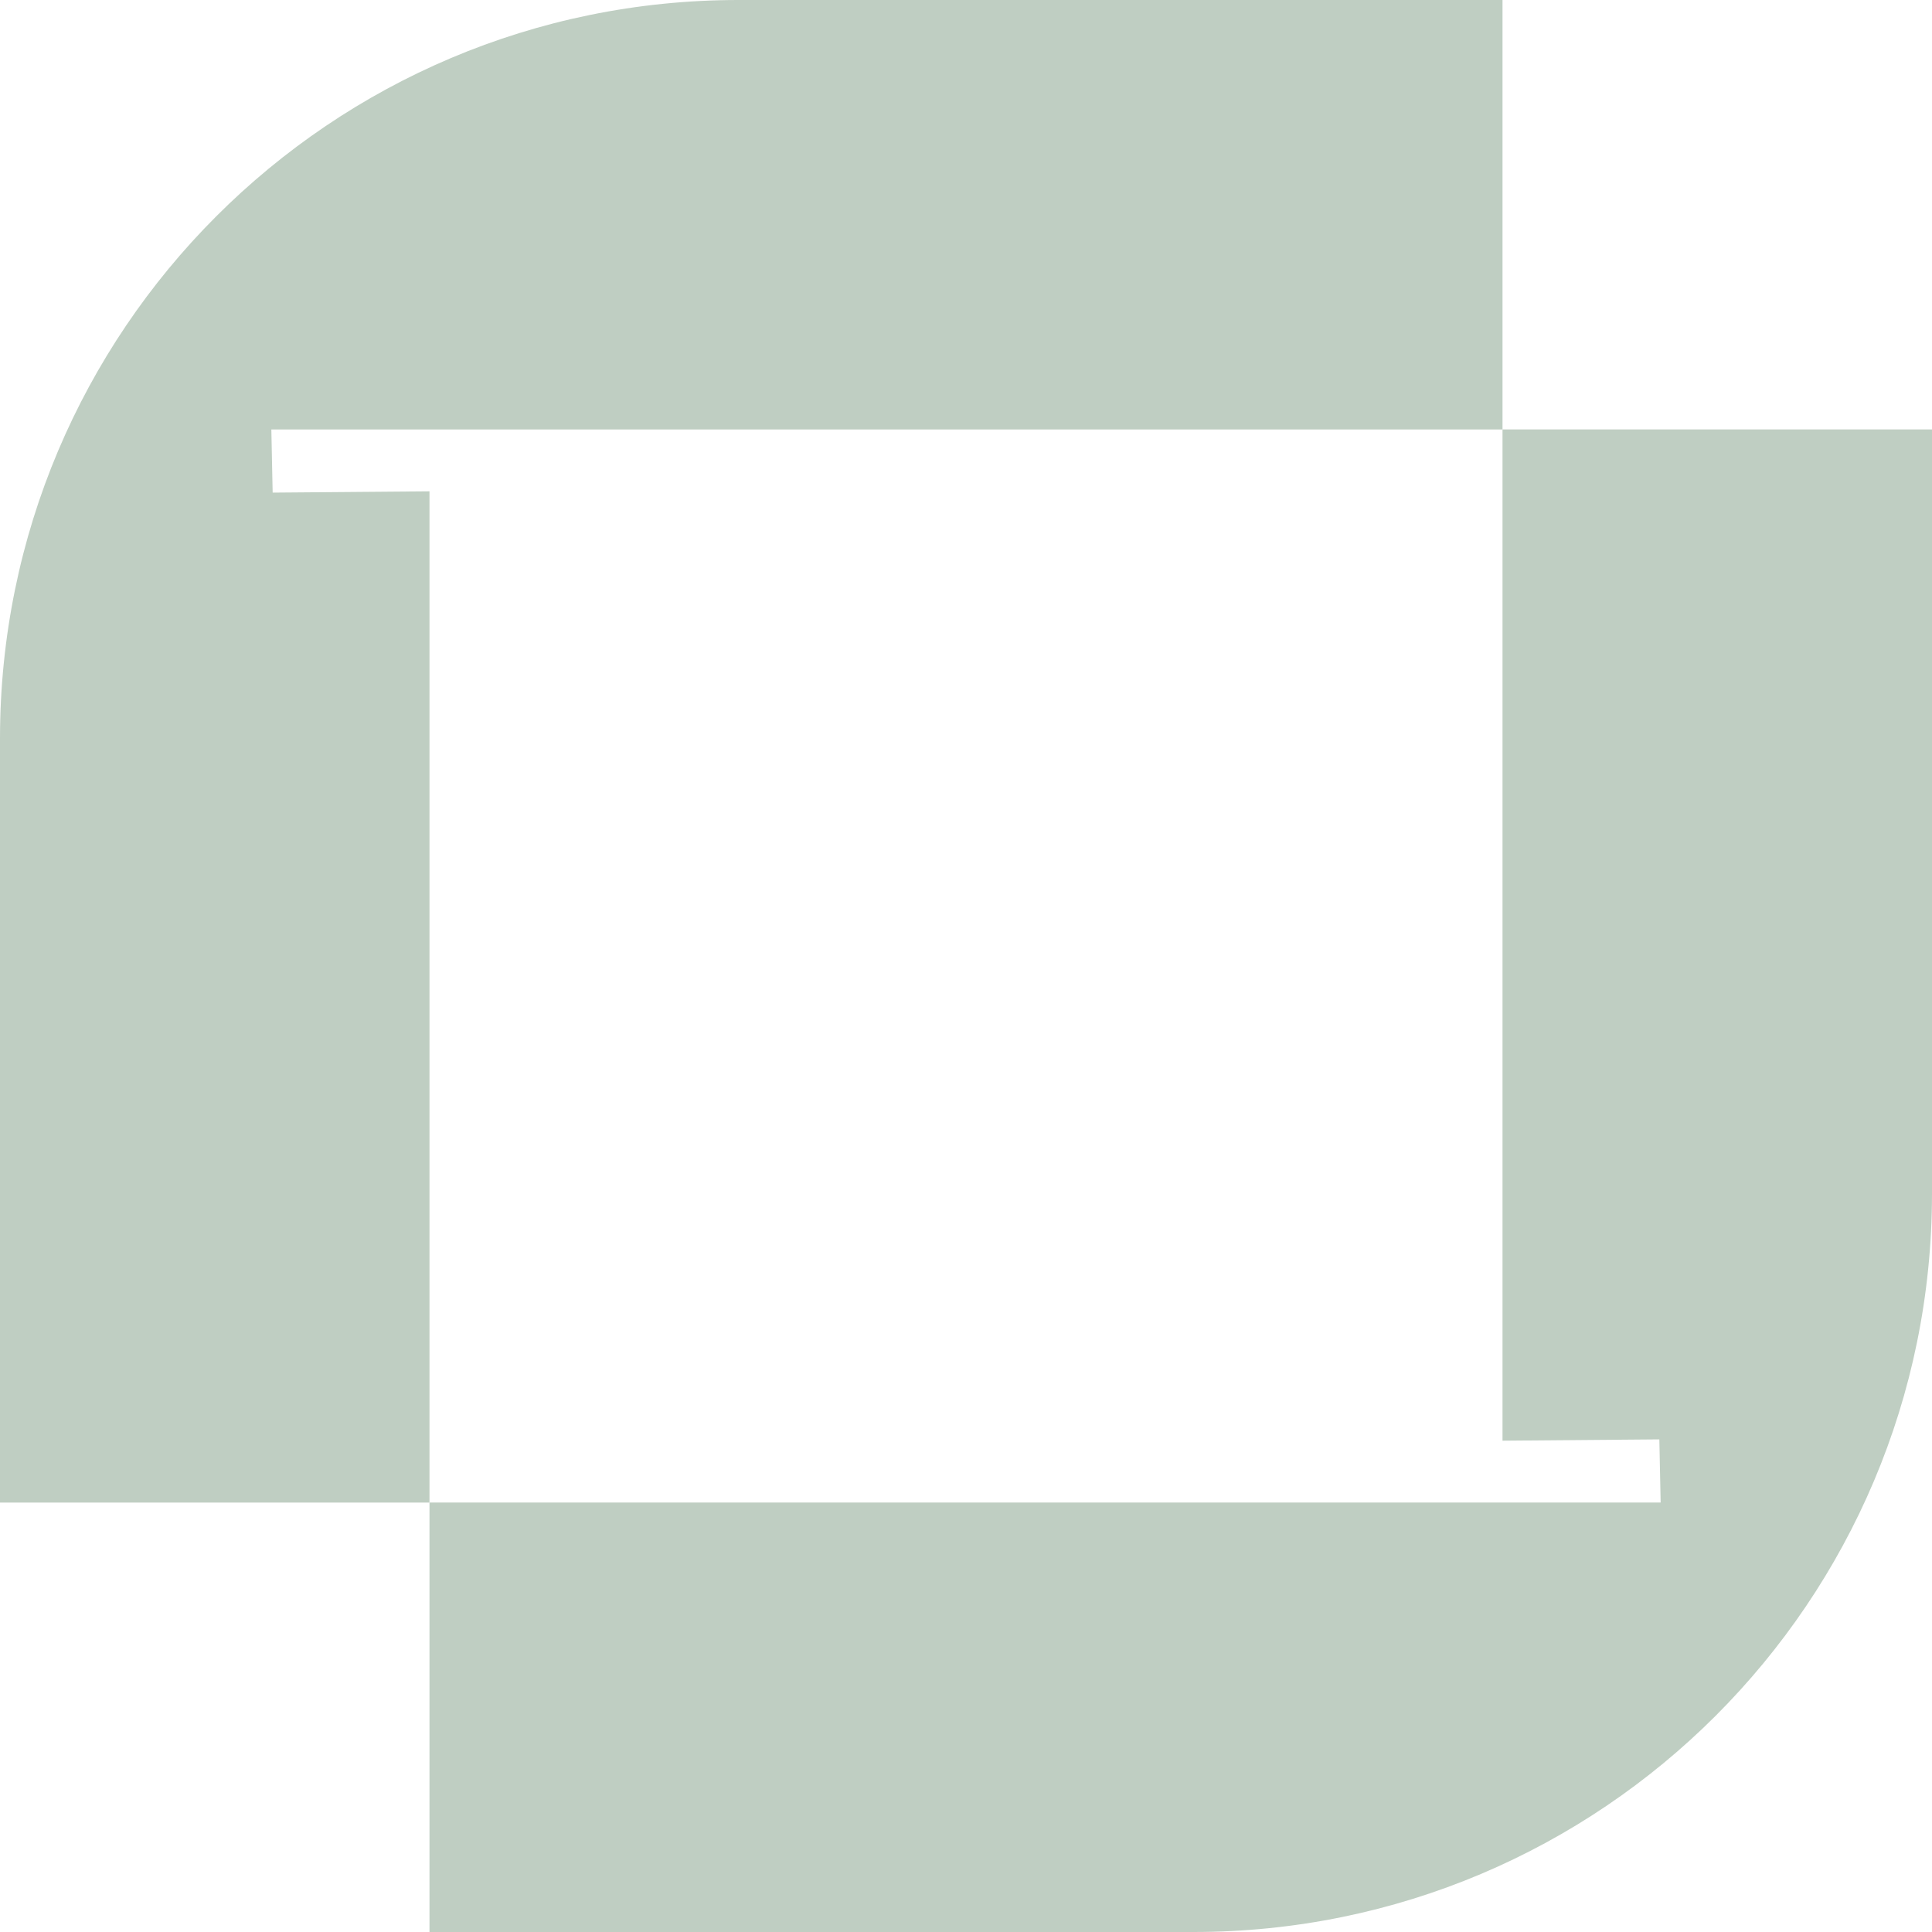 <svg width="40" height="40" viewBox="0 0 40 40" fill="none" xmlns="http://www.w3.org/2000/svg">
<path fill-rule="evenodd" clip-rule="evenodd" d="M31.108 8.892H5.618L5.645 10.199L8.892 10.172V15.291C8.892 35.999 8.892 24.116 8.892 31.109H-0V16.544C-0 16.544 -0 15.709 -0 15.291C-0 6.844 6.844 0 15.291 0H31.108V8.892Z" fill="#BFCEC2"/>
<path fill-rule="evenodd" clip-rule="evenodd" d="M8.892 31.108H34.382L34.355 29.801L31.108 29.828V24.709C31.108 4.001 31.108 15.884 31.108 8.891H40V24.709C40 33.156 33.156 40 24.709 40H8.892V31.108Z" fill="#BFCEC2"/>
</svg>
